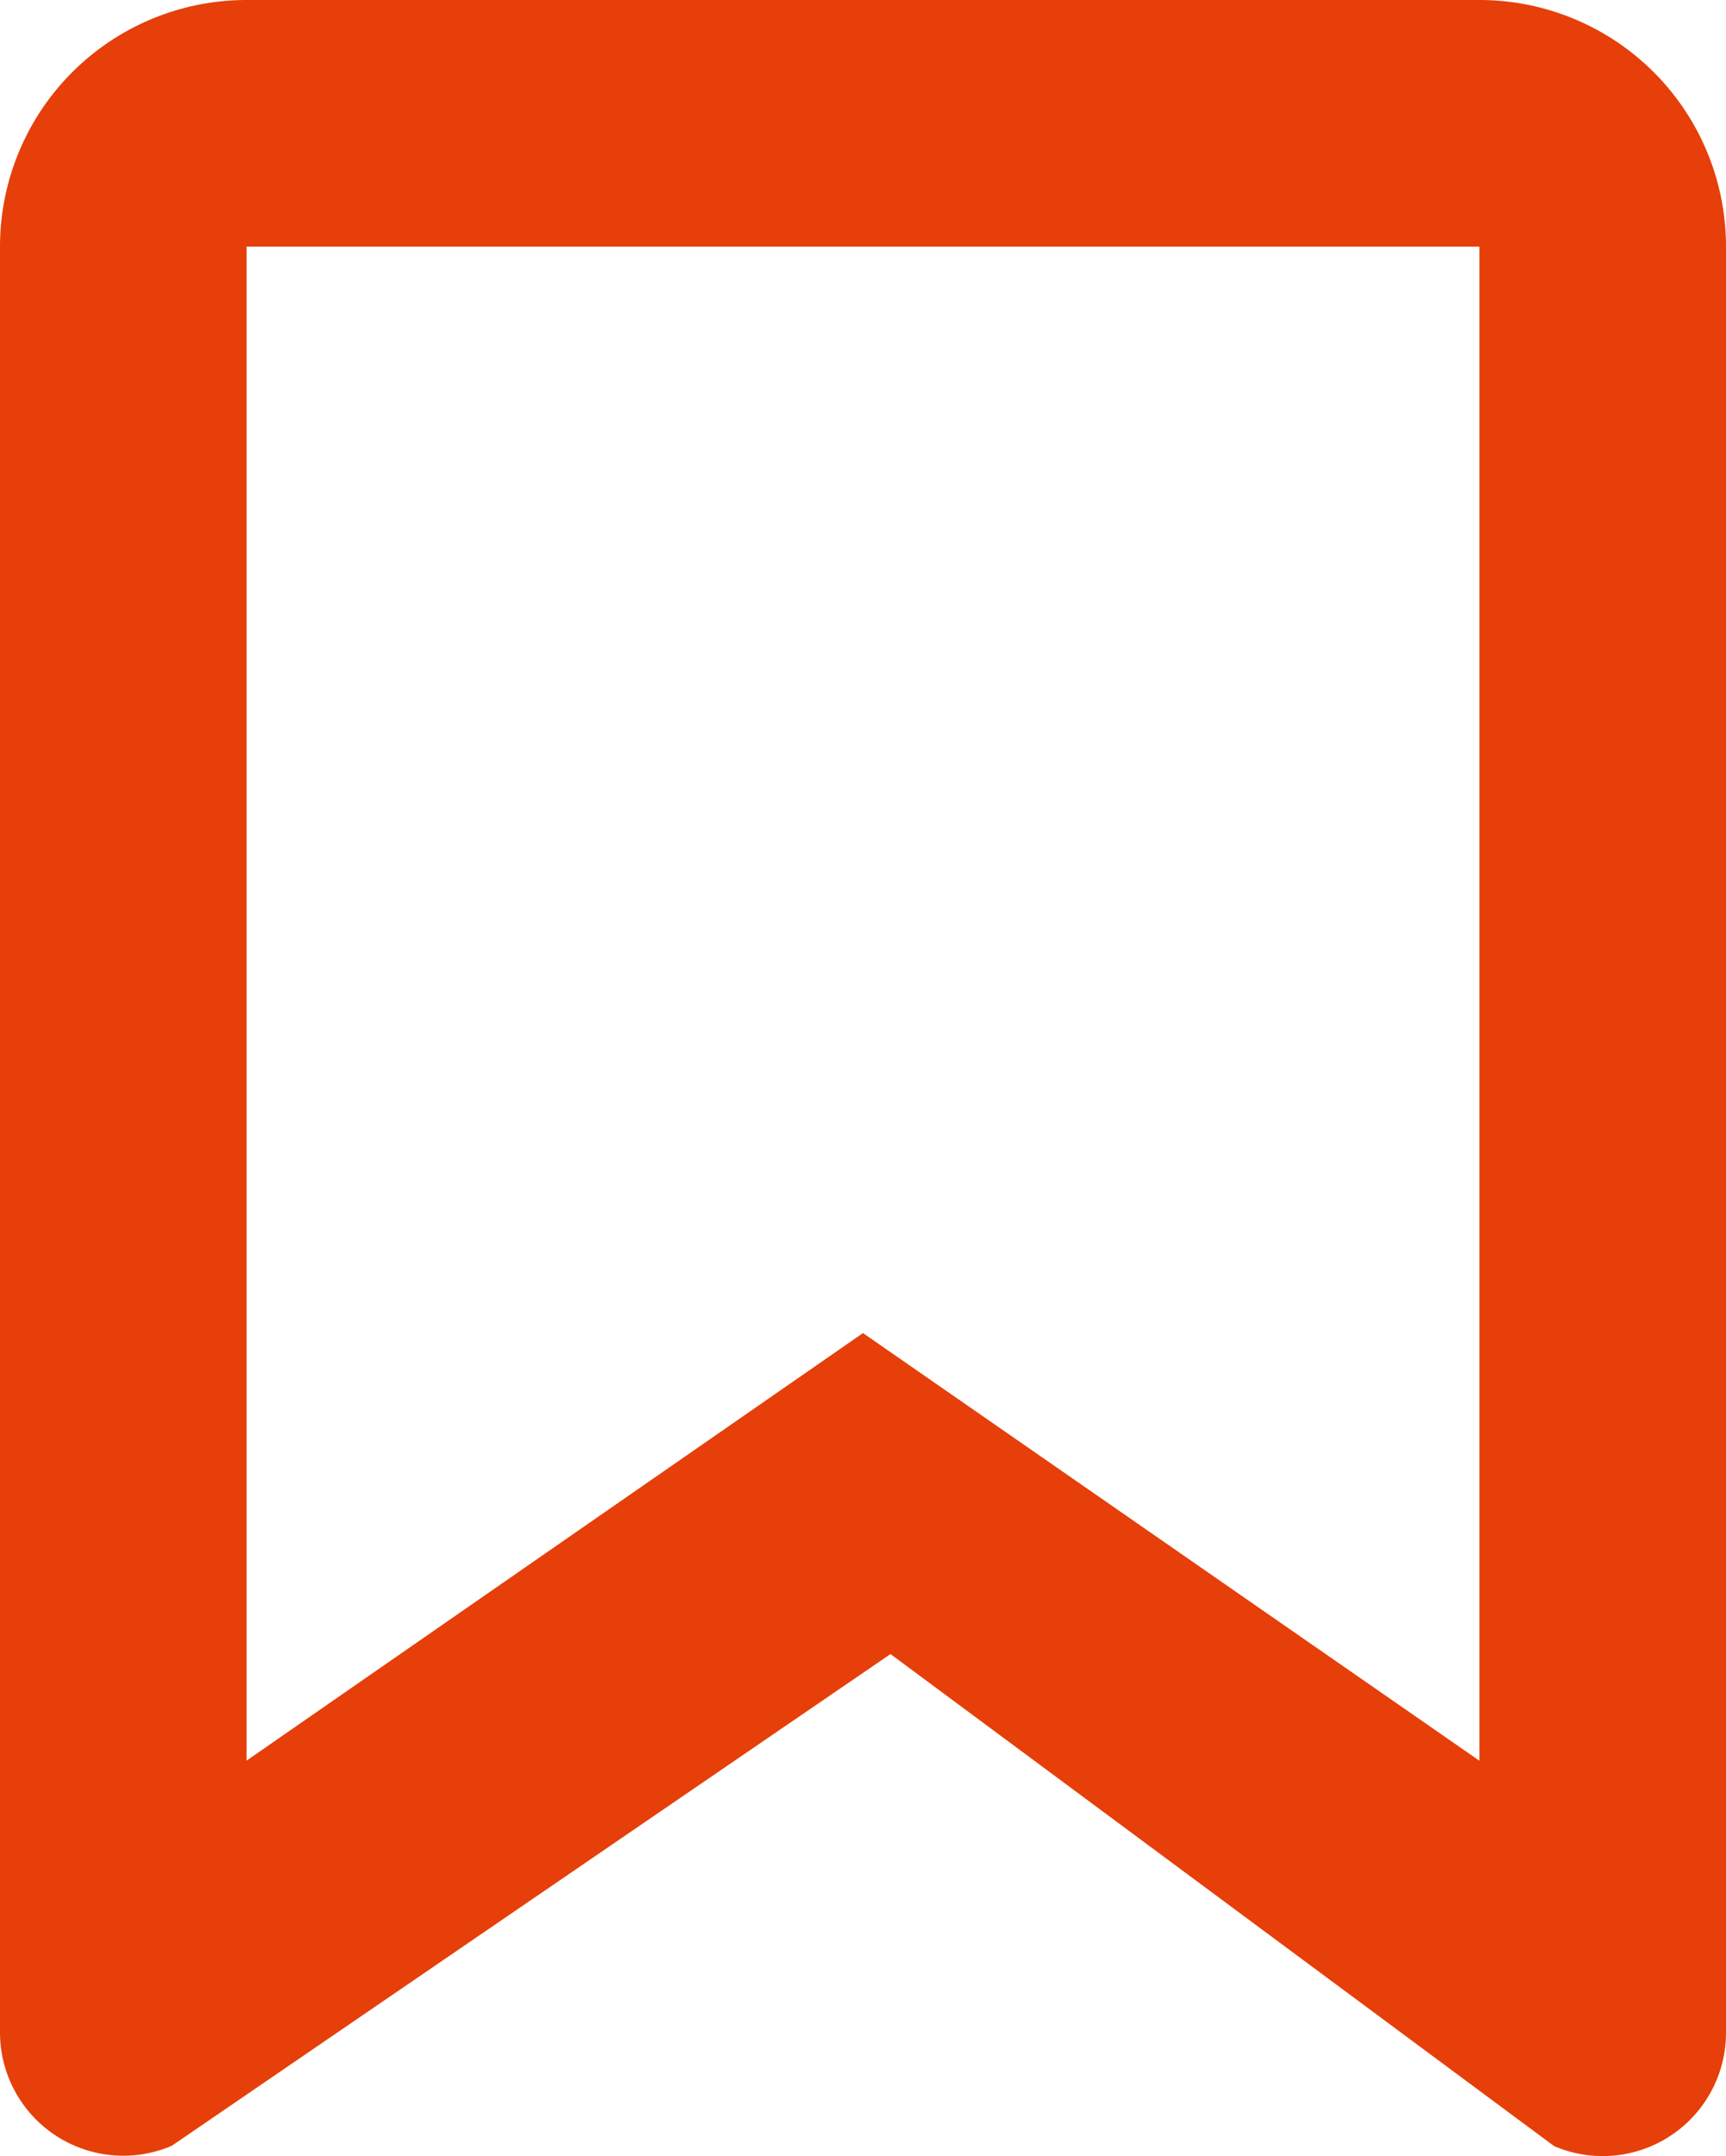 <svg xmlns="http://www.w3.org/2000/svg" width="14" height="17.485" viewBox="0 0 14 17.485">
  <path id="favorit" d="M0,16.483V2A2,2,0,0,1,2,0H12a2,2,0,0,1,2,2V16.483a1,1,0,0,1-1.394.92l-5.383-3.99L1.394,17.4A1,1,0,0,1,0,16.483M7,10.81H7l5,3.468V2H2V14.277Z" fill="#E63F0A"/>
</svg>
